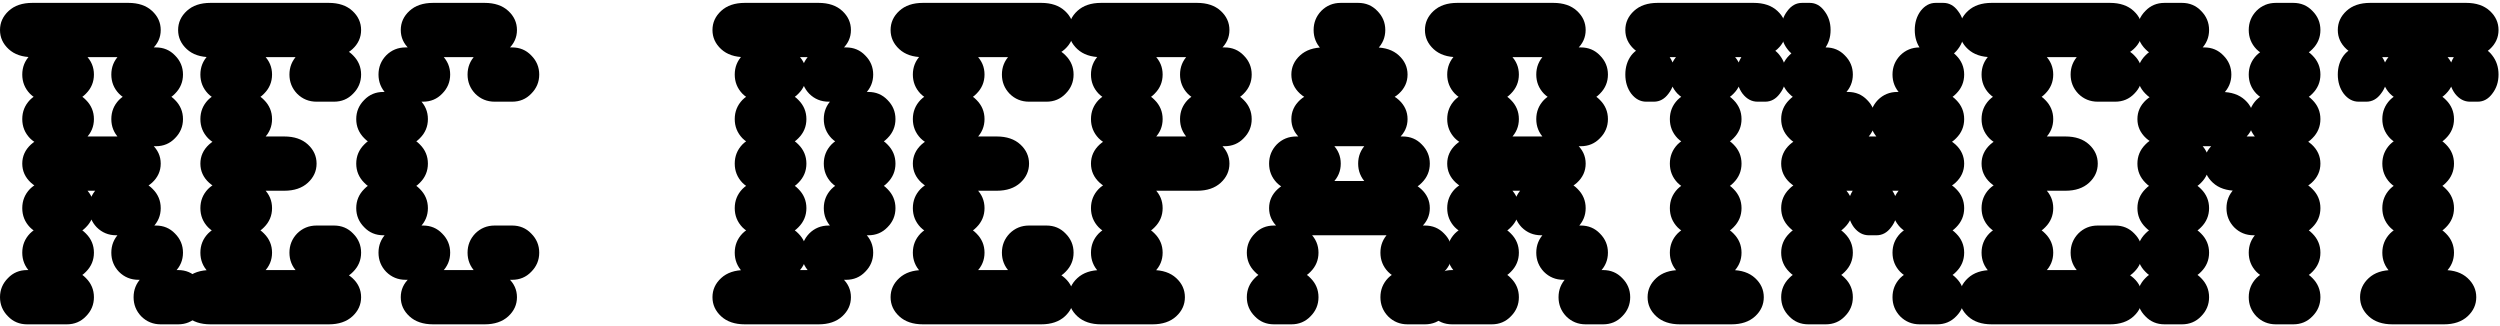 <svg width="599" height="78" viewBox="0 0 599 78" fill="none" xmlns="http://www.w3.org/2000/svg">
<path d="M573.224 77.71C570.834 77.71 568.945 77.071 567.556 75.793C566.166 74.515 565.472 72.987 565.472 71.209C565.472 69.43 566.166 67.902 567.556 66.624C568.945 65.346 570.834 64.707 573.224 64.707H585.56C587.95 64.707 589.839 65.346 591.228 66.624C592.617 67.902 593.312 69.43 593.312 71.209C593.312 72.987 592.617 74.515 591.228 75.793C589.839 77.071 587.95 77.71 585.56 77.71H573.224ZM577.308 67.041C575.474 67.041 573.918 66.402 572.64 65.124C571.418 63.846 570.806 62.318 570.806 60.539C570.806 58.761 571.418 57.233 572.64 55.955C573.918 54.677 575.474 54.038 577.308 54.038H581.476C583.31 54.038 584.838 54.677 586.06 55.955C587.338 57.233 587.977 58.761 587.977 60.539C587.977 62.318 587.338 63.846 586.06 65.124C584.838 66.402 583.31 67.041 581.476 67.041H577.308ZM577.308 56.372C575.474 56.372 573.918 55.733 572.64 54.455C571.418 53.176 570.806 51.648 570.806 49.87C570.806 48.092 571.418 46.564 572.64 45.286C573.918 44.008 575.474 43.368 577.308 43.368H581.476C583.31 43.368 584.838 44.008 586.06 45.286C587.338 46.564 587.977 48.092 587.977 49.87C587.977 51.648 587.338 53.176 586.06 54.455C584.838 55.733 583.31 56.372 581.476 56.372H577.308ZM577.308 45.702C575.474 45.702 573.918 45.063 572.64 43.785C571.418 42.507 570.806 40.979 570.806 39.201C570.806 37.423 571.418 35.895 572.64 34.616C573.918 33.338 575.474 32.699 577.308 32.699H581.476C583.31 32.699 584.838 33.338 586.06 34.616C587.338 35.895 587.977 37.423 587.977 39.201C587.977 40.979 587.338 42.507 586.06 43.785C584.838 45.063 583.31 45.702 581.476 45.702H577.308ZM577.308 35.033C575.474 35.033 573.918 34.394 572.64 33.116C571.418 31.838 570.806 30.31 570.806 28.532C570.806 26.753 571.418 25.225 572.64 23.947C573.918 22.669 575.474 22.03 577.308 22.03H581.476C583.31 22.03 584.838 22.669 586.06 23.947C587.338 25.225 587.977 26.753 587.977 28.532C587.977 30.31 587.338 31.838 586.06 33.116C584.838 34.394 583.31 35.033 581.476 35.033H577.308ZM565.138 24.364C563.749 24.364 562.554 23.725 561.554 22.447C560.61 21.169 560.137 19.64 560.137 17.862C560.137 16.084 560.61 14.556 561.554 13.278C562.554 12 563.749 11.361 565.138 11.361H566.972C568.361 11.361 569.528 12 570.473 13.278C571.473 14.556 571.973 16.084 571.973 17.862C571.973 19.64 571.473 21.169 570.473 22.447C569.528 23.725 568.361 24.364 566.972 24.364H565.138ZM577.308 24.364C575.474 24.364 573.918 23.725 572.64 22.447C571.418 21.169 570.806 19.64 570.806 17.862C570.806 16.084 571.418 14.556 572.64 13.278C573.918 12 575.474 11.361 577.308 11.361H581.476C583.31 11.361 584.838 12 586.06 13.278C587.338 14.556 587.977 16.084 587.977 17.862C587.977 19.64 587.338 21.169 586.06 22.447C584.838 23.725 583.31 24.364 581.476 24.364H577.308ZM591.812 24.364C590.422 24.364 589.228 23.725 588.227 22.447C587.283 21.169 586.81 19.64 586.81 17.862C586.81 16.084 587.283 14.556 588.227 13.278C589.228 12 590.422 11.361 591.812 11.361H593.645C595.035 11.361 596.202 12 597.146 13.278C598.146 14.556 598.647 16.084 598.647 17.862C598.647 19.64 598.146 21.169 597.146 22.447C596.202 23.725 595.035 24.364 593.645 24.364H591.812ZM567.889 13.695C565.5 13.695 563.61 13.056 562.221 11.777C560.832 10.499 560.137 8.971 560.137 7.193C560.137 5.415 560.832 3.887 562.221 2.609C563.61 1.33 565.5 0.691 567.889 0.691H590.895C593.284 0.691 595.174 1.33 596.563 2.609C597.952 3.887 598.647 5.415 598.647 7.193C598.647 8.971 597.952 10.499 596.563 11.777C595.174 13.056 593.284 13.695 590.895 13.695H567.889Z" fill="black"/>
<path d="M518.627 77.71C516.793 77.71 515.265 77.071 514.043 75.793C512.765 74.515 512.125 72.987 512.125 71.209C512.125 69.43 512.765 67.902 514.043 66.624C515.265 65.346 516.793 64.707 518.627 64.707H522.795C524.629 64.707 526.157 65.346 527.379 66.624C528.657 67.902 529.296 69.43 529.296 71.209C529.296 72.987 528.657 74.515 527.379 75.793C526.157 77.071 524.629 77.71 522.795 77.71H518.627ZM545.3 77.71C543.467 77.71 541.911 77.071 540.632 75.793C539.41 74.515 538.799 72.987 538.799 71.209C538.799 69.43 539.41 67.902 540.632 66.624C541.911 65.346 543.467 64.707 545.3 64.707H549.468C551.302 64.707 552.83 65.346 554.052 66.624C555.331 67.902 555.97 69.43 555.97 71.209C555.97 72.987 555.331 74.515 554.052 75.793C552.83 77.071 551.302 77.71 549.468 77.71H545.3ZM518.627 67.041C516.793 67.041 515.265 66.402 514.043 65.124C512.765 63.846 512.125 62.318 512.125 60.539C512.125 58.761 512.765 57.233 514.043 55.955C515.265 54.677 516.793 54.038 518.627 54.038H522.795C524.629 54.038 526.157 54.677 527.379 55.955C528.657 57.233 529.296 58.761 529.296 60.539C529.296 62.318 528.657 63.846 527.379 65.124C526.157 66.402 524.629 67.041 522.795 67.041H518.627ZM545.3 67.041C543.467 67.041 541.911 66.402 540.632 65.124C539.41 63.846 538.799 62.318 538.799 60.539C538.799 58.761 539.41 57.233 540.632 55.955C541.911 54.677 543.467 54.038 545.3 54.038H549.468C551.302 54.038 552.83 54.677 554.052 55.955C555.331 57.233 555.97 58.761 555.97 60.539C555.97 62.318 555.331 63.846 554.052 65.124C552.83 66.402 551.302 67.041 549.468 67.041H545.3ZM518.627 56.372C516.793 56.372 515.265 55.733 514.043 54.455C512.765 53.176 512.125 51.648 512.125 49.87C512.125 48.092 512.765 46.564 514.043 45.286C515.265 44.008 516.793 43.368 518.627 43.368H522.795C524.629 43.368 526.157 44.008 527.379 45.286C528.657 46.564 529.296 48.092 529.296 49.87C529.296 51.648 528.657 53.176 527.379 54.455C526.157 55.733 524.629 56.372 522.795 56.372H518.627ZM539.966 56.372C538.132 56.372 536.576 55.733 535.298 54.455C534.075 53.176 533.464 51.648 533.464 49.87C533.464 48.092 534.075 46.564 535.298 45.286C536.576 44.008 538.132 43.368 539.966 43.368H549.468C551.302 43.368 552.83 44.008 554.052 45.286C555.331 46.564 555.97 48.092 555.97 49.87C555.97 51.648 555.331 53.176 554.052 54.455C552.83 55.733 551.302 56.372 549.468 56.372H539.966ZM518.627 45.702C516.793 45.702 515.265 45.063 514.043 43.785C512.765 42.507 512.125 40.979 512.125 39.201C512.125 37.423 512.765 35.895 514.043 34.616C515.265 33.338 516.793 32.699 518.627 32.699H522.795C524.629 32.699 526.157 33.338 527.379 34.616C528.657 35.895 529.296 37.423 529.296 39.201C529.296 40.979 528.657 42.507 527.379 43.785C526.157 45.063 524.629 45.702 522.795 45.702H518.627ZM535.881 45.702C533.492 45.702 531.602 45.063 530.213 43.785C528.824 42.507 528.129 40.979 528.129 39.201C528.129 37.423 528.824 35.895 530.213 34.616C531.602 33.338 533.492 32.699 535.881 32.699H548.218C550.607 32.699 552.497 33.338 553.886 34.616C555.275 35.895 555.97 37.423 555.97 39.201C555.97 40.979 555.275 42.507 553.886 43.785C552.497 45.063 550.607 45.702 548.218 45.702H535.881ZM519.877 35.033C517.488 35.033 515.599 34.394 514.209 33.116C512.82 31.838 512.125 30.31 512.125 28.532C512.125 26.753 512.82 25.225 514.209 23.947C515.599 22.669 517.488 22.03 519.877 22.03H532.214C534.603 22.03 536.493 22.669 537.882 23.947C539.271 25.225 539.966 26.753 539.966 28.532C539.966 30.31 539.271 31.838 537.882 33.116C536.493 34.394 534.603 35.033 532.214 35.033H519.877ZM545.3 35.033C543.467 35.033 541.911 34.394 540.632 33.116C539.41 31.838 538.799 30.31 538.799 28.532C538.799 26.753 539.41 25.225 540.632 23.947C541.911 22.669 543.467 22.03 545.3 22.03H549.468C551.302 22.03 552.83 22.669 554.052 23.947C555.331 25.225 555.97 26.753 555.97 28.532C555.97 30.31 555.331 31.838 554.052 33.116C552.83 34.394 551.302 35.033 549.468 35.033H545.3ZM518.627 24.364C516.793 24.364 515.265 23.725 514.043 22.447C512.765 21.169 512.125 19.64 512.125 17.862C512.125 16.084 512.765 14.556 514.043 13.278C515.265 12 516.793 11.361 518.627 11.361H528.129C529.963 11.361 531.491 12 532.714 13.278C533.992 14.556 534.631 16.084 534.631 17.862C534.631 19.64 533.992 21.169 532.714 22.447C531.491 23.725 529.963 24.364 528.129 24.364H518.627ZM545.3 24.364C543.467 24.364 541.911 23.725 540.632 22.447C539.41 21.169 538.799 19.64 538.799 17.862C538.799 16.084 539.41 14.556 540.632 13.278C541.911 12 543.467 11.361 545.3 11.361H549.468C551.302 11.361 552.83 12 554.052 13.278C555.331 14.556 555.97 16.084 555.97 17.862C555.97 19.64 555.331 21.169 554.052 22.447C552.83 23.725 551.302 24.364 549.468 24.364H545.3ZM518.627 13.695C516.793 13.695 515.265 13.056 514.043 11.777C512.765 10.499 512.125 8.971 512.125 7.193C512.125 5.415 512.765 3.887 514.043 2.609C515.265 1.33 516.793 0.691 518.627 0.691H522.795C524.629 0.691 526.157 1.33 527.379 2.609C528.657 3.887 529.296 5.415 529.296 7.193C529.296 8.971 528.657 10.499 527.379 11.777C526.157 13.056 524.629 13.695 522.795 13.695H518.627ZM545.3 13.695C543.467 13.695 541.911 13.056 540.632 11.777C539.41 10.499 538.799 8.971 538.799 7.193C538.799 5.415 539.41 3.887 540.632 2.609C541.911 1.33 543.467 0.691 545.3 0.691H549.468C551.302 0.691 552.83 1.33 554.052 2.609C555.331 3.887 555.97 5.415 555.97 7.193C555.97 8.971 555.331 10.499 554.052 11.777C552.83 13.056 551.302 13.695 549.468 13.695H545.3Z" fill="black"/>
<path d="M477.201 77.71C474.811 77.71 472.922 77.071 471.533 75.793C470.143 74.515 469.449 72.987 469.449 71.209C469.449 69.43 470.143 67.902 471.533 66.624C472.922 65.346 474.811 64.707 477.201 64.707H505.541C507.93 64.707 509.82 65.346 511.209 66.624C512.598 67.902 513.293 69.43 513.293 71.209C513.293 72.987 512.598 74.515 511.209 75.793C509.82 77.071 507.93 77.71 505.541 77.71H477.201ZM481.285 67.041C479.451 67.041 477.895 66.402 476.617 65.124C475.395 63.846 474.783 62.318 474.783 60.539C474.783 58.761 475.395 57.233 476.617 55.955C477.895 54.677 479.451 54.038 481.285 54.038H485.453C487.286 54.038 488.815 54.677 490.037 55.955C491.315 57.233 491.954 58.761 491.954 60.539C491.954 62.318 491.315 63.846 490.037 65.124C488.815 66.402 487.286 67.041 485.453 67.041H481.285ZM502.624 67.041C500.79 67.041 499.234 66.402 497.956 65.124C496.733 63.846 496.122 62.318 496.122 60.539C496.122 58.761 496.733 57.233 497.956 55.955C499.234 54.677 500.79 54.038 502.624 54.038H506.791C508.625 54.038 510.153 54.677 511.376 55.955C512.654 57.233 513.293 58.761 513.293 60.539C513.293 62.318 512.654 63.846 511.376 65.124C510.153 66.402 508.625 67.041 506.791 67.041H502.624ZM481.285 56.372C479.451 56.372 477.895 55.733 476.617 54.455C475.395 53.176 474.783 51.648 474.783 49.87C474.783 48.092 475.395 46.564 476.617 45.286C477.895 44.008 479.451 43.368 481.285 43.368H485.453C487.286 43.368 488.815 44.008 490.037 45.286C491.315 46.564 491.954 48.092 491.954 49.87C491.954 51.648 491.315 53.176 490.037 54.455C488.815 55.733 487.286 56.372 485.453 56.372H481.285ZM482.535 45.702C480.146 45.702 478.256 45.063 476.867 43.785C475.478 42.507 474.783 40.979 474.783 39.201C474.783 37.423 475.478 35.895 476.867 34.616C478.256 33.338 480.146 32.699 482.535 32.699H494.872C497.261 32.699 499.15 33.338 500.54 34.616C501.929 35.895 502.624 37.423 502.624 39.201C502.624 40.979 501.929 42.507 500.54 43.785C499.15 45.063 497.261 45.702 494.872 45.702H482.535ZM481.285 35.033C479.451 35.033 477.895 34.394 476.617 33.116C475.395 31.838 474.783 30.31 474.783 28.532C474.783 26.753 475.395 25.225 476.617 23.947C477.895 22.669 479.451 22.03 481.285 22.03H485.453C487.286 22.03 488.815 22.669 490.037 23.947C491.315 25.225 491.954 26.753 491.954 28.532C491.954 30.31 491.315 31.838 490.037 33.116C488.815 34.394 487.286 35.033 485.453 35.033H481.285ZM481.285 24.364C479.451 24.364 477.895 23.725 476.617 22.447C475.395 21.169 474.783 19.64 474.783 17.862C474.783 16.084 475.395 14.556 476.617 13.278C477.895 12 479.451 11.361 481.285 11.361H485.453C487.286 11.361 488.815 12 490.037 13.278C491.315 14.556 491.954 16.084 491.954 17.862C491.954 19.64 491.315 21.169 490.037 22.447C488.815 23.725 487.286 24.364 485.453 24.364H481.285ZM502.624 24.364C500.79 24.364 499.234 23.725 497.956 22.447C496.733 21.169 496.122 19.64 496.122 17.862C496.122 16.084 496.733 14.556 497.956 13.278C499.234 12 500.79 11.361 502.624 11.361H506.791C508.625 11.361 510.153 12 511.376 13.278C512.654 14.556 513.293 16.084 513.293 17.862C513.293 19.64 512.654 21.169 511.376 22.447C510.153 23.725 508.625 24.364 506.791 24.364H502.624ZM477.201 13.695C474.811 13.695 472.922 13.056 471.533 11.777C470.143 10.499 469.449 8.971 469.449 7.193C469.449 5.415 470.143 3.887 471.533 2.609C472.922 1.33 474.811 0.691 477.201 0.691H505.541C507.93 0.691 509.82 1.33 511.209 2.609C512.598 3.887 513.293 5.415 513.293 7.193C513.293 8.971 512.598 10.499 511.209 11.777C509.82 13.056 507.93 13.695 505.541 13.695H477.201Z" fill="black"/>
<path d="M433.273 77.71C431.439 77.71 429.911 77.071 428.689 75.793C427.411 74.515 426.771 72.987 426.771 71.209C426.771 69.43 427.411 67.902 428.689 66.624C429.911 65.346 431.439 64.707 433.273 64.707H437.441C439.275 64.707 440.803 65.346 442.025 66.624C443.303 67.902 443.942 69.43 443.942 71.209C443.942 72.987 443.303 74.515 442.025 75.793C440.803 77.071 439.275 77.71 437.441 77.71H433.273ZM459.946 77.71C458.113 77.71 456.557 77.071 455.278 75.793C454.056 74.515 453.445 72.987 453.445 71.209C453.445 69.43 454.056 67.902 455.278 66.624C456.557 65.346 458.113 64.707 459.946 64.707H464.114C465.948 64.707 467.476 65.346 468.698 66.624C469.977 67.902 470.616 69.43 470.616 71.209C470.616 72.987 469.977 74.515 468.698 75.793C467.476 77.071 465.948 77.71 464.114 77.71H459.946ZM433.273 67.041C431.439 67.041 429.911 66.402 428.689 65.124C427.411 63.846 426.771 62.318 426.771 60.539C426.771 58.761 427.411 57.233 428.689 55.955C429.911 54.677 431.439 54.038 433.273 54.038H437.441C439.275 54.038 440.803 54.677 442.025 55.955C443.303 57.233 443.942 58.761 443.942 60.539C443.942 62.318 443.303 63.846 442.025 65.124C440.803 66.402 439.275 67.041 437.441 67.041H433.273ZM459.946 67.041C458.113 67.041 456.557 66.402 455.278 65.124C454.056 63.846 453.445 62.318 453.445 60.539C453.445 58.761 454.056 57.233 455.278 55.955C456.557 54.677 458.113 54.038 459.946 54.038H464.114C465.948 54.038 467.476 54.677 468.698 55.955C469.977 57.233 470.616 58.761 470.616 60.539C470.616 62.318 469.977 63.846 468.698 65.124C467.476 66.402 465.948 67.041 464.114 67.041H459.946ZM433.273 56.372C431.439 56.372 429.911 55.733 428.689 54.455C427.411 53.176 426.771 51.648 426.771 49.87C426.771 48.092 427.411 46.564 428.689 45.286C429.911 44.008 431.439 43.368 433.273 43.368H437.441C439.275 43.368 440.803 44.008 442.025 45.286C443.303 46.564 443.942 48.092 443.942 49.87C443.942 51.648 443.303 53.176 442.025 54.455C440.803 55.733 439.275 56.372 437.441 56.372H433.273ZM447.777 56.372C446.387 56.372 445.193 55.733 444.192 54.455C443.248 53.176 442.775 51.648 442.775 49.87C442.775 48.092 443.248 46.564 444.192 45.286C445.193 44.008 446.387 43.368 447.777 43.368H449.61C451 43.368 452.167 44.008 453.111 45.286C454.112 46.564 454.612 48.092 454.612 49.87C454.612 51.648 454.112 53.176 453.111 54.455C452.167 55.733 451 56.372 449.61 56.372H447.777ZM459.946 56.372C458.113 56.372 456.557 55.733 455.278 54.455C454.056 53.176 453.445 51.648 453.445 49.87C453.445 48.092 454.056 46.564 455.278 45.286C456.557 44.008 458.113 43.368 459.946 43.368H464.114C465.948 43.368 467.476 44.008 468.698 45.286C469.977 46.564 470.616 48.092 470.616 49.87C470.616 51.648 469.977 53.176 468.698 54.455C467.476 55.733 465.948 56.372 464.114 56.372H459.946ZM434.523 45.702C432.134 45.702 430.245 45.063 428.855 43.785C427.466 42.507 426.771 40.979 426.771 39.201C426.771 37.423 427.466 35.895 428.855 34.616C430.245 33.338 432.134 32.699 434.523 32.699H462.864C465.253 32.699 467.142 33.338 468.532 34.616C469.921 35.895 470.616 37.423 470.616 39.201C470.616 40.979 469.921 42.507 468.532 43.785C467.142 45.063 465.253 45.702 462.864 45.702H434.523ZM433.273 35.033C431.439 35.033 429.911 34.394 428.689 33.116C427.411 31.838 426.771 30.31 426.771 28.532C426.771 26.753 427.411 25.225 428.689 23.947C429.911 22.669 431.439 22.03 433.273 22.03H442.775C444.609 22.03 446.137 22.669 447.36 23.947C448.638 25.225 449.277 26.753 449.277 28.532C449.277 30.31 448.638 31.838 447.36 33.116C446.137 34.394 444.609 35.033 442.775 35.033H433.273ZM454.612 35.033C452.778 35.033 451.222 34.394 449.944 33.116C448.721 31.838 448.11 30.31 448.11 28.532C448.11 26.753 448.721 25.225 449.944 23.947C451.222 22.669 452.778 22.03 454.612 22.03H464.114C465.948 22.03 467.476 22.669 468.698 23.947C469.977 25.225 470.616 26.753 470.616 28.532C470.616 30.31 469.977 31.838 468.698 33.116C467.476 34.394 465.948 35.033 464.114 35.033H454.612ZM433.273 24.364C431.439 24.364 429.911 23.725 428.689 22.447C427.411 21.169 426.771 19.64 426.771 17.862C426.771 16.084 427.411 14.556 428.689 13.278C429.911 12 431.439 11.361 433.273 11.361H437.441C439.275 11.361 440.803 12 442.025 13.278C443.303 14.556 443.942 16.084 443.942 17.862C443.942 19.64 443.303 21.169 442.025 22.447C440.803 23.725 439.275 24.364 437.441 24.364H433.273ZM459.946 24.364C458.113 24.364 456.557 23.725 455.278 22.447C454.056 21.169 453.445 19.64 453.445 17.862C453.445 16.084 454.056 14.556 455.278 13.278C456.557 12 458.113 11.361 459.946 11.361H464.114C465.948 11.361 467.476 12 468.698 13.278C469.977 14.556 470.616 16.084 470.616 17.862C470.616 19.64 469.977 21.169 468.698 22.447C467.476 23.725 465.948 24.364 464.114 24.364H459.946ZM431.773 13.695C430.383 13.695 429.217 13.056 428.272 11.777C427.272 10.499 426.771 8.971 426.771 7.193C426.771 5.415 427.272 3.887 428.272 2.609C429.217 1.33 430.383 0.691 431.773 0.691H433.606C434.996 0.691 436.163 1.33 437.107 2.609C438.108 3.887 438.608 5.415 438.608 7.193C438.608 8.971 438.108 10.499 437.107 11.777C436.163 13.056 434.996 13.695 433.606 13.695H431.773ZM463.781 13.695C462.391 13.695 461.197 13.056 460.196 11.777C459.252 10.499 458.779 8.971 458.779 7.193C458.779 5.415 459.252 3.887 460.196 2.609C461.197 1.33 462.391 0.691 463.781 0.691H465.614C467.004 0.691 468.17 1.33 469.115 2.609C470.115 3.887 470.616 5.415 470.616 7.193C470.616 8.971 470.115 10.499 469.115 11.777C468.17 13.056 467.004 13.695 465.614 13.695H463.781Z" fill="black"/>
<path d="M402.515 77.71C400.126 77.71 398.236 77.071 396.847 75.793C395.458 74.515 394.763 72.987 394.763 71.209C394.763 69.43 395.458 67.902 396.847 66.624C398.236 65.346 400.126 64.707 402.515 64.707H414.852C417.241 64.707 419.13 65.346 420.52 66.624C421.909 67.902 422.604 69.43 422.604 71.209C422.604 72.987 421.909 74.515 420.52 75.793C419.13 77.071 417.241 77.71 414.852 77.71H402.515ZM406.6 67.041C404.766 67.041 403.21 66.402 401.932 65.124C400.709 63.846 400.098 62.318 400.098 60.539C400.098 58.761 400.709 57.233 401.932 55.955C403.21 54.677 404.766 54.038 406.6 54.038H410.767C412.601 54.038 414.129 54.677 415.352 55.955C416.63 57.233 417.269 58.761 417.269 60.539C417.269 62.318 416.63 63.846 415.352 65.124C414.129 66.402 412.601 67.041 410.767 67.041H406.6ZM406.6 56.372C404.766 56.372 403.21 55.733 401.932 54.455C400.709 53.176 400.098 51.648 400.098 49.87C400.098 48.092 400.709 46.564 401.932 45.286C403.21 44.008 404.766 43.368 406.6 43.368H410.767C412.601 43.368 414.129 44.008 415.352 45.286C416.63 46.564 417.269 48.092 417.269 49.87C417.269 51.648 416.63 53.176 415.352 54.455C414.129 55.733 412.601 56.372 410.767 56.372H406.6ZM406.6 45.702C404.766 45.702 403.21 45.063 401.932 43.785C400.709 42.507 400.098 40.979 400.098 39.201C400.098 37.423 400.709 35.895 401.932 34.616C403.21 33.338 404.766 32.699 406.6 32.699H410.767C412.601 32.699 414.129 33.338 415.352 34.616C416.63 35.895 417.269 37.423 417.269 39.201C417.269 40.979 416.63 42.507 415.352 43.785C414.129 45.063 412.601 45.702 410.767 45.702H406.6ZM406.6 35.033C404.766 35.033 403.21 34.394 401.932 33.116C400.709 31.838 400.098 30.31 400.098 28.532C400.098 26.753 400.709 25.225 401.932 23.947C403.21 22.669 404.766 22.03 406.6 22.03H410.767C412.601 22.03 414.129 22.669 415.352 23.947C416.63 25.225 417.269 26.753 417.269 28.532C417.269 30.31 416.63 31.838 415.352 33.116C414.129 34.394 412.601 35.033 410.767 35.033H406.6ZM394.43 24.364C393.041 24.364 391.846 23.725 390.846 22.447C389.901 21.169 389.429 19.64 389.429 17.862C389.429 16.084 389.901 14.556 390.846 13.278C391.846 12 393.041 11.361 394.43 11.361H396.264C397.653 11.361 398.82 12 399.765 13.278C400.765 14.556 401.265 16.084 401.265 17.862C401.265 19.64 400.765 21.169 399.765 22.447C398.82 23.725 397.653 24.364 396.264 24.364H394.43ZM406.6 24.364C404.766 24.364 403.21 23.725 401.932 22.447C400.709 21.169 400.098 19.64 400.098 17.862C400.098 16.084 400.709 14.556 401.932 13.278C403.21 12 404.766 11.361 406.6 11.361H410.767C412.601 11.361 414.129 12 415.352 13.278C416.63 14.556 417.269 16.084 417.269 17.862C417.269 19.64 416.63 21.169 415.352 22.447C414.129 23.725 412.601 24.364 410.767 24.364H406.6ZM421.103 24.364C419.714 24.364 418.519 23.725 417.519 22.447C416.574 21.169 416.102 19.64 416.102 17.862C416.102 16.084 416.574 14.556 417.519 13.278C418.519 12 419.714 11.361 421.103 11.361H422.937C424.326 11.361 425.493 12 426.438 13.278C427.438 14.556 427.938 16.084 427.938 17.862C427.938 19.64 427.438 21.169 426.438 22.447C425.493 23.725 424.326 24.364 422.937 24.364H421.103ZM397.181 13.695C394.791 13.695 392.902 13.056 391.513 11.777C390.123 10.499 389.429 8.971 389.429 7.193C389.429 5.415 390.123 3.887 391.513 2.609C392.902 1.33 394.791 0.691 397.181 0.691H420.186C422.576 0.691 424.465 1.33 425.854 2.609C427.244 3.887 427.938 5.415 427.938 7.193C427.938 8.971 427.244 10.499 425.854 11.777C424.465 13.056 422.576 13.695 420.186 13.695H397.181Z" fill="black"/>
<path d="M347.919 77.71C346.085 77.71 344.557 77.071 343.334 75.793C342.056 74.515 341.417 72.987 341.417 71.209C341.417 69.43 342.056 67.902 343.334 66.624C344.557 65.346 346.085 64.707 347.919 64.707H357.421C359.255 64.707 360.783 65.346 362.005 66.624C363.283 67.902 363.923 69.43 363.923 71.209C363.923 72.987 363.283 74.515 362.005 75.793C360.783 77.071 359.255 77.71 357.421 77.71H347.919ZM379.926 77.71C378.093 77.71 376.537 77.071 375.259 75.793C374.036 74.515 373.425 72.987 373.425 71.209C373.425 69.43 374.036 67.902 375.259 66.624C376.537 65.346 378.093 64.707 379.926 64.707H384.094C385.928 64.707 387.456 65.346 388.679 66.624C389.957 67.902 390.596 69.43 390.596 71.209C390.596 72.987 389.957 74.515 388.679 75.793C387.456 77.071 385.928 77.71 384.094 77.71H379.926ZM353.253 67.041C351.419 67.041 349.864 66.402 348.585 65.124C347.363 63.846 346.752 62.318 346.752 60.539C346.752 58.761 347.363 57.233 348.585 55.955C349.864 54.677 351.419 54.038 353.253 54.038H357.421C359.255 54.038 360.783 54.677 362.005 55.955C363.283 57.233 363.923 58.761 363.923 60.539C363.923 62.318 363.283 63.846 362.005 65.124C360.783 66.402 359.255 67.041 357.421 67.041H353.253ZM374.592 67.041C372.758 67.041 371.202 66.402 369.924 65.124C368.701 63.846 368.09 62.318 368.09 60.539C368.09 58.761 368.701 57.233 369.924 55.955C371.202 54.677 372.758 54.038 374.592 54.038H378.759C380.593 54.038 382.121 54.677 383.344 55.955C384.622 57.233 385.261 58.761 385.261 60.539C385.261 62.318 384.622 63.846 383.344 65.124C382.121 66.402 380.593 67.041 378.759 67.041H374.592ZM353.253 56.372C351.419 56.372 349.864 55.733 348.585 54.455C347.363 53.176 346.752 51.648 346.752 49.87C346.752 48.092 347.363 46.564 348.585 45.286C349.864 44.008 351.419 43.368 353.253 43.368H357.421C359.255 43.368 360.783 44.008 362.005 45.286C363.283 46.564 363.923 48.092 363.923 49.87C363.923 51.648 363.283 53.176 362.005 54.455C360.783 55.733 359.255 56.372 357.421 56.372H353.253ZM369.257 56.372C367.423 56.372 365.867 55.733 364.589 54.455C363.367 53.176 362.756 51.648 362.756 49.87C362.756 48.092 363.367 46.564 364.589 45.286C365.867 44.008 367.423 43.368 369.257 43.368H373.425C375.259 43.368 376.787 44.008 378.009 45.286C379.287 46.564 379.926 48.092 379.926 49.87C379.926 51.648 379.287 53.176 378.009 54.455C376.787 55.733 375.259 56.372 373.425 56.372H369.257ZM354.504 45.702C352.114 45.702 350.225 45.063 348.835 43.785C347.446 42.507 346.752 40.979 346.752 39.201C346.752 37.423 347.446 35.895 348.835 34.616C350.225 33.338 352.114 32.699 354.504 32.699H372.175C374.564 32.699 376.453 33.338 377.843 34.616C379.232 35.895 379.926 37.423 379.926 39.201C379.926 40.979 379.232 42.507 377.843 43.785C376.453 45.063 374.564 45.702 372.175 45.702H354.504ZM353.253 35.033C351.419 35.033 349.864 34.394 348.585 33.116C347.363 31.838 346.752 30.31 346.752 28.532C346.752 26.753 347.363 25.225 348.585 23.947C349.864 22.669 351.419 22.03 353.253 22.03H357.421C359.255 22.03 360.783 22.669 362.005 23.947C363.283 25.225 363.923 26.753 363.923 28.532C363.923 30.31 363.283 31.838 362.005 33.116C360.783 34.394 359.255 35.033 357.421 35.033H353.253ZM374.592 35.033C372.758 35.033 371.202 34.394 369.924 33.116C368.701 31.838 368.09 30.31 368.09 28.532C368.09 26.753 368.701 25.225 369.924 23.947C371.202 22.669 372.758 22.03 374.592 22.03H378.759C380.593 22.03 382.121 22.669 383.344 23.947C384.622 25.225 385.261 26.753 385.261 28.532C385.261 30.31 384.622 31.838 383.344 33.116C382.121 34.394 380.593 35.033 378.759 35.033H374.592ZM353.253 24.364C351.419 24.364 349.864 23.725 348.585 22.447C347.363 21.169 346.752 19.64 346.752 17.862C346.752 16.084 347.363 14.556 348.585 13.278C349.864 12 351.419 11.361 353.253 11.361H357.421C359.255 11.361 360.783 12 362.005 13.278C363.283 14.556 363.923 16.084 363.923 17.862C363.923 19.64 363.283 21.169 362.005 22.447C360.783 23.725 359.255 24.364 357.421 24.364H353.253ZM374.592 24.364C372.758 24.364 371.202 23.725 369.924 22.447C368.701 21.169 368.09 19.64 368.09 17.862C368.09 16.084 368.701 14.556 369.924 13.278C371.202 12 372.758 11.361 374.592 11.361H378.759C380.593 11.361 382.121 12 383.344 13.278C384.622 14.556 385.261 16.084 385.261 17.862C385.261 19.64 384.622 21.169 383.344 22.447C382.121 23.725 380.593 24.364 378.759 24.364H374.592ZM349.169 13.695C346.779 13.695 344.89 13.056 343.501 11.777C342.112 10.499 341.417 8.971 341.417 7.193C341.417 5.415 342.112 3.887 343.501 2.609C344.89 1.33 346.779 0.691 349.169 0.691H372.175C374.564 0.691 376.453 1.33 377.843 2.609C379.232 3.887 379.926 5.415 379.926 7.193C379.926 8.971 379.232 10.499 377.843 11.777C376.453 13.056 374.564 13.695 372.175 13.695H349.169Z" fill="black"/>
<path d="M305.242 77.71C303.408 77.71 301.88 77.071 300.657 75.793C299.379 74.515 298.74 72.987 298.74 71.209C298.74 69.43 299.379 67.902 300.657 66.624C301.88 65.346 303.408 64.707 305.242 64.707H309.41C311.243 64.707 312.771 65.346 313.994 66.624C315.272 67.902 315.911 69.43 315.911 71.209C315.911 72.987 315.272 74.515 313.994 75.793C312.771 77.071 311.243 77.71 309.41 77.71H305.242ZM337.25 77.71C335.416 77.71 333.86 77.071 332.582 75.793C331.359 74.515 330.748 72.987 330.748 71.209C330.748 69.43 331.359 67.902 332.582 66.624C333.86 65.346 335.416 64.707 337.25 64.707H341.417C343.251 64.707 344.779 65.346 346.002 66.624C347.28 67.902 347.919 69.43 347.919 71.209C347.919 72.987 347.28 74.515 346.002 75.793C344.779 77.071 343.251 77.71 341.417 77.71H337.25ZM305.242 67.041C303.408 67.041 301.88 66.402 300.657 65.124C299.379 63.846 298.74 62.318 298.74 60.539C298.74 58.761 299.379 57.233 300.657 55.955C301.88 54.677 303.408 54.038 305.242 54.038H309.41C311.243 54.038 312.771 54.677 313.994 55.955C315.272 57.233 315.911 58.761 315.911 60.539C315.911 62.318 315.272 63.846 313.994 65.124C312.771 66.402 311.243 67.041 309.41 67.041H305.242ZM337.25 67.041C335.416 67.041 333.86 66.402 332.582 65.124C331.359 63.846 330.748 62.318 330.748 60.539C330.748 58.761 331.359 57.233 332.582 55.955C333.86 54.677 335.416 54.038 337.25 54.038H341.417C343.251 54.038 344.779 54.677 346.002 55.955C347.28 57.233 347.919 58.761 347.919 60.539C347.919 62.318 347.28 63.846 346.002 65.124C344.779 66.402 343.251 67.041 341.417 67.041H337.25ZM311.827 56.372C309.437 56.372 307.548 55.733 306.159 54.455C304.769 53.176 304.075 51.648 304.075 49.87C304.075 48.092 304.769 46.564 306.159 45.286C307.548 44.008 309.437 43.368 311.827 43.368H334.832C337.222 43.368 339.111 44.008 340.5 45.286C341.89 46.564 342.584 48.092 342.584 49.87C342.584 51.648 341.89 53.176 340.5 54.455C339.111 55.733 337.222 56.372 334.832 56.372H311.827ZM310.576 45.702C308.743 45.702 307.187 45.063 305.909 43.785C304.686 42.507 304.075 40.979 304.075 39.201C304.075 37.423 304.686 35.895 305.909 34.616C307.187 33.338 308.743 32.699 310.576 32.699H314.744C316.578 32.699 318.106 33.338 319.329 34.616C320.607 35.895 321.246 37.423 321.246 39.201C321.246 40.979 320.607 42.507 319.329 43.785C318.106 45.063 316.578 45.702 314.744 45.702H310.576ZM331.915 45.702C330.081 45.702 328.525 45.063 327.247 43.785C326.025 42.507 325.413 40.979 325.413 39.201C325.413 37.423 326.025 35.895 327.247 34.616C328.525 33.338 330.081 32.699 331.915 32.699H336.083C337.916 32.699 339.445 33.338 340.667 34.616C341.945 35.895 342.584 37.423 342.584 39.201C342.584 40.979 341.945 42.507 340.667 43.785C339.445 45.063 337.916 45.702 336.083 45.702H331.915ZM317.161 35.033C314.772 35.033 312.883 34.394 311.493 33.116C310.104 31.838 309.41 30.31 309.41 28.532C309.41 26.753 310.104 25.225 311.493 23.947C312.883 22.669 314.772 22.03 317.161 22.03H329.498C331.887 22.03 333.777 22.669 335.166 23.947C336.555 25.225 337.25 26.753 337.25 28.532C337.25 30.31 336.555 31.838 335.166 33.116C333.777 34.394 331.887 35.033 329.498 35.033H317.161ZM317.161 24.364C314.772 24.364 312.883 23.725 311.493 22.447C310.104 21.169 309.41 19.64 309.41 17.862C309.41 16.084 310.104 14.556 311.493 13.278C312.883 12 314.772 11.361 317.161 11.361H329.498C331.887 11.361 333.777 12 335.166 13.278C336.555 14.556 337.25 16.084 337.25 17.862C337.25 19.64 336.555 21.169 335.166 22.447C333.777 23.725 331.887 24.364 329.498 24.364H317.161ZM321.246 13.695C319.412 13.695 317.856 13.056 316.578 11.777C315.355 10.499 314.744 8.971 314.744 7.193C314.744 5.415 315.355 3.887 316.578 2.609C317.856 1.33 319.412 0.691 321.246 0.691H325.413C327.247 0.691 328.775 1.33 329.998 2.609C331.276 3.887 331.915 5.415 331.915 7.193C331.915 8.971 331.276 10.499 329.998 11.777C328.775 13.056 327.247 13.695 325.413 13.695H321.246Z" fill="black"/>
<path d="M263.815 77.71C261.425 77.71 259.536 77.071 258.147 75.793C256.758 74.515 256.063 72.987 256.063 71.209C256.063 69.43 256.758 67.902 258.147 66.624C259.536 65.346 261.425 64.707 263.815 64.707H276.151C278.541 64.707 280.43 65.346 281.819 66.624C283.209 67.902 283.903 69.43 283.903 71.209C283.903 72.987 283.209 74.515 281.819 75.793C280.43 77.071 278.541 77.71 276.151 77.71H263.815ZM267.899 67.041C266.065 67.041 264.51 66.402 263.231 65.124C262.009 63.846 261.398 62.318 261.398 60.539C261.398 58.761 262.009 57.233 263.231 55.955C264.51 54.677 266.065 54.038 267.899 54.038H272.067C273.901 54.038 275.429 54.677 276.651 55.955C277.929 57.233 278.569 58.761 278.569 60.539C278.569 62.318 277.929 63.846 276.651 65.124C275.429 66.402 273.901 67.041 272.067 67.041H267.899ZM267.899 56.372C266.065 56.372 264.51 55.733 263.231 54.455C262.009 53.176 261.398 51.648 261.398 49.87C261.398 48.092 262.009 46.564 263.231 45.286C264.51 44.008 266.065 43.368 267.899 43.368H272.067C273.901 43.368 275.429 44.008 276.651 45.286C277.929 46.564 278.569 48.092 278.569 49.87C278.569 51.648 277.929 53.176 276.651 54.455C275.429 55.733 273.901 56.372 272.067 56.372H267.899ZM269.15 45.702C266.76 45.702 264.871 45.063 263.481 43.785C262.092 42.507 261.398 40.979 261.398 39.201C261.398 37.423 262.092 35.895 263.481 34.616C264.871 33.338 266.76 32.699 269.15 32.699H286.821C289.21 32.699 291.099 33.338 292.489 34.616C293.878 35.895 294.572 37.423 294.572 39.201C294.572 40.979 293.878 42.507 292.489 43.785C291.099 45.063 289.21 45.702 286.821 45.702H269.15ZM267.899 35.033C266.065 35.033 264.51 34.394 263.231 33.116C262.009 31.838 261.398 30.31 261.398 28.532C261.398 26.753 262.009 25.225 263.231 23.947C264.51 22.669 266.065 22.03 267.899 22.03H272.067C273.901 22.03 275.429 22.669 276.651 23.947C277.929 25.225 278.569 26.753 278.569 28.532C278.569 30.31 277.929 31.838 276.651 33.116C275.429 34.394 273.901 35.033 272.067 35.033H267.899ZM289.238 35.033C287.404 35.033 285.848 34.394 284.57 33.116C283.347 31.838 282.736 30.31 282.736 28.532C282.736 26.753 283.347 25.225 284.57 23.947C285.848 22.669 287.404 22.03 289.238 22.03H293.405C295.239 22.03 296.767 22.669 297.99 23.947C299.268 25.225 299.907 26.753 299.907 28.532C299.907 30.31 299.268 31.838 297.99 33.116C296.767 34.394 295.239 35.033 293.405 35.033H289.238ZM267.899 24.364C266.065 24.364 264.51 23.725 263.231 22.447C262.009 21.169 261.398 19.64 261.398 17.862C261.398 16.084 262.009 14.556 263.231 13.278C264.51 12 266.065 11.361 267.899 11.361H272.067C273.901 11.361 275.429 12 276.651 13.278C277.929 14.556 278.569 16.084 278.569 17.862C278.569 19.64 277.929 21.169 276.651 22.447C275.429 23.725 273.901 24.364 272.067 24.364H267.899ZM289.238 24.364C287.404 24.364 285.848 23.725 284.57 22.447C283.347 21.169 282.736 19.64 282.736 17.862C282.736 16.084 283.347 14.556 284.57 13.278C285.848 12 287.404 11.361 289.238 11.361H293.405C295.239 11.361 296.767 12 297.99 13.278C299.268 14.556 299.907 16.084 299.907 17.862C299.907 19.64 299.268 21.169 297.99 22.447C296.767 23.725 295.239 24.364 293.405 24.364H289.238ZM263.815 13.695C261.425 13.695 259.536 13.056 258.147 11.777C256.758 10.499 256.063 8.971 256.063 7.193C256.063 5.415 256.758 3.887 258.147 2.609C259.536 1.33 261.425 0.691 263.815 0.691H286.821C289.21 0.691 291.099 1.33 292.489 2.609C293.878 3.887 294.572 5.415 294.572 7.193C294.572 8.971 293.878 10.499 292.489 11.777C291.099 13.056 289.21 13.695 286.821 13.695H263.815Z" fill="black"/>
<path d="M221.138 77.71C218.748 77.71 216.859 77.071 215.47 75.793C214.08 74.515 213.386 72.987 213.386 71.209C213.386 69.43 214.08 67.902 215.47 66.624C216.859 65.346 218.748 64.707 221.138 64.707H249.478C251.867 64.707 253.757 65.346 255.146 66.624C256.535 67.902 257.23 69.43 257.23 71.209C257.23 72.987 256.535 74.515 255.146 75.793C253.757 77.071 251.867 77.71 249.478 77.71H221.138ZM225.222 67.041C223.388 67.041 221.832 66.402 220.554 65.124C219.332 63.846 218.72 62.318 218.72 60.539C218.72 58.761 219.332 57.233 220.554 55.955C221.832 54.677 223.388 54.038 225.222 54.038H229.39C231.223 54.038 232.752 54.677 233.974 55.955C235.252 57.233 235.891 58.761 235.891 60.539C235.891 62.318 235.252 63.846 233.974 65.124C232.752 66.402 231.223 67.041 229.39 67.041H225.222ZM246.561 67.041C244.727 67.041 243.171 66.402 241.893 65.124C240.67 63.846 240.059 62.318 240.059 60.539C240.059 58.761 240.67 57.233 241.893 55.955C243.171 54.677 244.727 54.038 246.561 54.038H250.728C252.562 54.038 254.09 54.677 255.313 55.955C256.591 57.233 257.23 58.761 257.23 60.539C257.23 62.318 256.591 63.846 255.313 65.124C254.09 66.402 252.562 67.041 250.728 67.041H246.561ZM225.222 56.372C223.388 56.372 221.832 55.733 220.554 54.455C219.332 53.176 218.72 51.648 218.72 49.87C218.72 48.092 219.332 46.564 220.554 45.286C221.832 44.008 223.388 43.368 225.222 43.368H229.39C231.223 43.368 232.752 44.008 233.974 45.286C235.252 46.564 235.891 48.092 235.891 49.87C235.891 51.648 235.252 53.176 233.974 54.455C232.752 55.733 231.223 56.372 229.39 56.372H225.222ZM226.472 45.702C224.083 45.702 222.193 45.063 220.804 43.785C219.415 42.507 218.72 40.979 218.72 39.201C218.72 37.423 219.415 35.895 220.804 34.616C222.193 33.338 224.083 32.699 226.472 32.699H238.809C241.198 32.699 243.087 33.338 244.477 34.616C245.866 35.895 246.561 37.423 246.561 39.201C246.561 40.979 245.866 42.507 244.477 43.785C243.087 45.063 241.198 45.702 238.809 45.702H226.472ZM225.222 35.033C223.388 35.033 221.832 34.394 220.554 33.116C219.332 31.838 218.72 30.31 218.72 28.532C218.72 26.753 219.332 25.225 220.554 23.947C221.832 22.669 223.388 22.03 225.222 22.03H229.39C231.223 22.03 232.752 22.669 233.974 23.947C235.252 25.225 235.891 26.753 235.891 28.532C235.891 30.31 235.252 31.838 233.974 33.116C232.752 34.394 231.223 35.033 229.39 35.033H225.222ZM225.222 24.364C223.388 24.364 221.832 23.725 220.554 22.447C219.332 21.169 218.72 19.64 218.72 17.862C218.72 16.084 219.332 14.556 220.554 13.278C221.832 12 223.388 11.361 225.222 11.361H229.39C231.223 11.361 232.752 12 233.974 13.278C235.252 14.556 235.891 16.084 235.891 17.862C235.891 19.64 235.252 21.169 233.974 22.447C232.752 23.725 231.223 24.364 229.39 24.364H225.222ZM246.561 24.364C244.727 24.364 243.171 23.725 241.893 22.447C240.67 21.169 240.059 19.64 240.059 17.862C240.059 16.084 240.67 14.556 241.893 13.278C243.171 12 244.727 11.361 246.561 11.361H250.728C252.562 11.361 254.09 12 255.313 13.278C256.591 14.556 257.23 16.084 257.23 17.862C257.23 19.64 256.591 21.169 255.313 22.447C254.09 23.725 252.562 24.364 250.728 24.364H246.561ZM221.138 13.695C218.748 13.695 216.859 13.056 215.47 11.777C214.08 10.499 213.386 8.971 213.386 7.193C213.386 5.415 214.08 3.887 215.47 2.609C216.859 1.33 218.748 0.691 221.138 0.691H249.478C251.867 0.691 253.757 1.33 255.146 2.609C256.535 3.887 257.23 5.415 257.23 7.193C257.23 8.971 256.535 10.499 255.146 11.777C253.757 13.056 251.867 13.695 249.478 13.695H221.138Z" fill="black"/>
<path d="M178.46 77.71C176.071 77.71 174.182 77.071 172.792 75.793C171.403 74.515 170.708 72.987 170.708 71.209C170.708 69.43 171.403 67.902 172.792 66.624C174.182 65.346 176.071 64.707 178.46 64.707H196.131C198.521 64.707 200.41 65.346 201.799 66.624C203.189 67.902 203.883 69.43 203.883 71.209C203.883 72.987 203.189 74.515 201.799 75.793C200.41 77.071 198.521 77.71 196.131 77.71H178.46ZM182.545 67.041C180.711 67.041 179.155 66.402 177.877 65.124C176.654 63.846 176.043 62.318 176.043 60.539C176.043 58.761 176.654 57.233 177.877 55.955C179.155 54.677 180.711 54.038 182.545 54.038H186.712C188.546 54.038 190.074 54.677 191.297 55.955C192.575 57.233 193.214 58.761 193.214 60.539C193.214 62.318 192.575 63.846 191.297 65.124C190.074 66.402 188.546 67.041 186.712 67.041H182.545ZM198.549 67.041C196.715 67.041 195.159 66.402 193.881 65.124C192.658 63.846 192.047 62.318 192.047 60.539C192.047 58.761 192.658 57.233 193.881 55.955C195.159 54.677 196.715 54.038 198.549 54.038H202.716C204.55 54.038 206.078 54.677 207.301 55.955C208.579 57.233 209.218 58.761 209.218 60.539C209.218 62.318 208.579 63.846 207.301 65.124C206.078 66.402 204.55 67.041 202.716 67.041H198.549ZM182.545 56.372C180.711 56.372 179.155 55.733 177.877 54.455C176.654 53.176 176.043 51.648 176.043 49.87C176.043 48.092 176.654 46.564 177.877 45.286C179.155 44.008 180.711 43.368 182.545 43.368H186.712C188.546 43.368 190.074 44.008 191.297 45.286C192.575 46.564 193.214 48.092 193.214 49.87C193.214 51.648 192.575 53.176 191.297 54.455C190.074 55.733 188.546 56.372 186.712 56.372H182.545ZM203.883 56.372C202.05 56.372 200.494 55.733 199.215 54.455C197.993 53.176 197.382 51.648 197.382 49.87C197.382 48.092 197.993 46.564 199.215 45.286C200.494 44.008 202.05 43.368 203.883 43.368H208.051C209.885 43.368 211.413 44.008 212.635 45.286C213.914 46.564 214.553 48.092 214.553 49.87C214.553 51.648 213.914 53.176 212.635 54.455C211.413 55.733 209.885 56.372 208.051 56.372H203.883ZM182.545 45.702C180.711 45.702 179.155 45.063 177.877 43.785C176.654 42.507 176.043 40.979 176.043 39.201C176.043 37.423 176.654 35.895 177.877 34.616C179.155 33.338 180.711 32.699 182.545 32.699H186.712C188.546 32.699 190.074 33.338 191.297 34.616C192.575 35.895 193.214 37.423 193.214 39.201C193.214 40.979 192.575 42.507 191.297 43.785C190.074 45.063 188.546 45.702 186.712 45.702H182.545ZM203.883 45.702C202.05 45.702 200.494 45.063 199.215 43.785C197.993 42.507 197.382 40.979 197.382 39.201C197.382 37.423 197.993 35.895 199.215 34.616C200.494 33.338 202.05 32.699 203.883 32.699H208.051C209.885 32.699 211.413 33.338 212.635 34.616C213.914 35.895 214.553 37.423 214.553 39.201C214.553 40.979 213.914 42.507 212.635 43.785C211.413 45.063 209.885 45.702 208.051 45.702H203.883ZM182.545 35.033C180.711 35.033 179.155 34.394 177.877 33.116C176.654 31.838 176.043 30.31 176.043 28.532C176.043 26.753 176.654 25.225 177.877 23.947C179.155 22.669 180.711 22.03 182.545 22.03H186.712C188.546 22.03 190.074 22.669 191.297 23.947C192.575 25.225 193.214 26.753 193.214 28.532C193.214 30.31 192.575 31.838 191.297 33.116C190.074 34.394 188.546 35.033 186.712 35.033H182.545ZM203.883 35.033C202.05 35.033 200.494 34.394 199.215 33.116C197.993 31.838 197.382 30.31 197.382 28.532C197.382 26.753 197.993 25.225 199.215 23.947C200.494 22.669 202.05 22.03 203.883 22.03H208.051C209.885 22.03 211.413 22.669 212.635 23.947C213.914 25.225 214.553 26.753 214.553 28.532C214.553 30.31 213.914 31.838 212.635 33.116C211.413 34.394 209.885 35.033 208.051 35.033H203.883ZM182.545 24.364C180.711 24.364 179.155 23.725 177.877 22.447C176.654 21.169 176.043 19.64 176.043 17.862C176.043 16.084 176.654 14.556 177.877 13.278C179.155 12 180.711 11.361 182.545 11.361H186.712C188.546 11.361 190.074 12 191.297 13.278C192.575 14.556 193.214 16.084 193.214 17.862C193.214 19.64 192.575 21.169 191.297 22.447C190.074 23.725 188.546 24.364 186.712 24.364H182.545ZM198.549 24.364C196.715 24.364 195.159 23.725 193.881 22.447C192.658 21.169 192.047 19.64 192.047 17.862C192.047 16.084 192.658 14.556 193.881 13.278C195.159 12 196.715 11.361 198.549 11.361H202.716C204.55 11.361 206.078 12 207.301 13.278C208.579 14.556 209.218 16.084 209.218 17.862C209.218 19.64 208.579 21.169 207.301 22.447C206.078 23.725 204.55 24.364 202.716 24.364H198.549ZM178.46 13.695C176.071 13.695 174.182 13.056 172.792 11.777C171.403 10.499 170.708 8.971 170.708 7.193C170.708 5.415 171.403 3.887 172.792 2.609C174.182 1.33 176.071 0.691 178.46 0.691H196.131C198.521 0.691 200.41 1.33 201.799 2.609C203.189 3.887 203.883 5.415 203.883 7.193C203.883 8.971 203.189 10.499 201.799 11.777C200.41 13.056 198.521 13.695 196.131 13.695H178.46Z" fill="black"/>
<path d="M103.776 77.71C101.386 77.71 99.497 77.071 98.108 75.793C96.718 74.515 96.024 72.987 96.024 71.209C96.024 69.43 96.718 67.902 98.108 66.624C99.497 65.346 101.386 64.707 103.776 64.707H116.112C118.501 64.707 120.391 65.346 121.78 66.624C123.169 67.902 123.864 69.43 123.864 71.209C123.864 72.987 123.169 74.515 121.78 75.793C120.391 77.071 118.501 77.71 116.112 77.71H103.776ZM97.191 67.041C95.357 67.041 93.801 66.402 92.523 65.124C91.3 63.846 90.689 62.318 90.689 60.539C90.689 58.761 91.3 57.233 92.523 55.955C93.801 54.677 95.357 54.038 97.191 54.038H101.358C103.192 54.038 104.72 54.677 105.943 55.955C107.221 57.233 107.86 58.761 107.86 60.539C107.86 62.318 107.221 63.846 105.943 65.124C104.72 66.402 103.192 67.041 101.358 67.041H97.191ZM118.529 67.041C116.695 67.041 115.14 66.402 113.861 65.124C112.639 63.846 112.028 62.318 112.028 60.539C112.028 58.761 112.639 57.233 113.861 55.955C115.14 54.677 116.695 54.038 118.529 54.038H122.697C124.531 54.038 126.059 54.677 127.281 55.955C128.56 57.233 129.199 58.761 129.199 60.539C129.199 62.318 128.56 63.846 127.281 65.124C126.059 66.402 124.531 67.041 122.697 67.041H118.529ZM91.856 56.372C90.022 56.372 88.494 55.733 87.272 54.455C85.993 53.176 85.355 51.648 85.355 49.87C85.355 48.092 85.993 46.564 87.272 45.286C88.494 44.008 90.022 43.368 91.856 43.368H96.024C97.858 43.368 99.386 44.008 100.608 45.286C101.886 46.564 102.525 48.092 102.525 49.87C102.525 51.648 101.886 53.176 100.608 54.455C99.386 55.733 97.858 56.372 96.024 56.372H91.856ZM91.856 45.702C90.022 45.702 88.494 45.063 87.272 43.785C85.993 42.507 85.355 40.979 85.355 39.201C85.355 37.423 85.993 35.895 87.272 34.616C88.494 33.338 90.022 32.699 91.856 32.699H96.024C97.858 32.699 99.386 33.338 100.608 34.616C101.886 35.895 102.525 37.423 102.525 39.201C102.525 40.979 101.886 42.507 100.608 43.785C99.386 45.063 97.858 45.702 96.024 45.702H91.856ZM91.856 35.033C90.022 35.033 88.494 34.394 87.272 33.116C85.993 31.838 85.355 30.31 85.355 28.532C85.355 26.753 85.993 25.225 87.272 23.947C88.494 22.669 90.022 22.03 91.856 22.03H96.024C97.858 22.03 99.386 22.669 100.608 23.947C101.886 25.225 102.525 26.753 102.525 28.532C102.525 30.31 101.886 31.838 100.608 33.116C99.386 34.394 97.858 35.033 96.024 35.033H91.856ZM97.191 24.364C95.357 24.364 93.801 23.725 92.523 22.447C91.3 21.169 90.689 19.64 90.689 17.862C90.689 16.084 91.3 14.556 92.523 13.278C93.801 12 95.357 11.361 97.191 11.361H101.358C103.192 11.361 104.72 12 105.943 13.278C107.221 14.556 107.86 16.084 107.86 17.862C107.86 19.64 107.221 21.169 105.943 22.447C104.72 23.725 103.192 24.364 101.358 24.364H97.191ZM118.529 24.364C116.695 24.364 115.14 23.725 113.861 22.447C112.639 21.169 112.028 19.64 112.028 17.862C112.028 16.084 112.639 14.556 113.861 13.278C115.14 12 116.695 11.361 118.529 11.361H122.697C124.531 11.361 126.059 12 127.281 13.278C128.56 14.556 129.199 16.084 129.199 17.862C129.199 19.64 128.56 21.169 127.281 22.447C126.059 23.725 124.531 24.364 122.697 24.364H118.529ZM103.776 13.695C101.386 13.695 99.497 13.056 98.108 11.777C96.718 10.499 96.024 8.971 96.024 7.193C96.024 5.415 96.718 3.887 98.108 2.609C99.497 1.33 101.386 0.691 103.776 0.691H116.112C118.501 0.691 120.391 1.33 121.78 2.609C123.169 3.887 123.864 5.415 123.864 7.193C123.864 8.971 123.169 10.499 121.78 11.777C120.391 13.056 118.501 13.695 116.112 13.695H103.776Z" fill="black"/>
<path d="M50.429 77.71C48.04 77.71 46.15 77.071 44.761 75.793C43.372 74.515 42.677 72.987 42.677 71.209C42.677 69.43 43.372 67.902 44.761 66.624C46.15 65.346 48.04 64.707 50.429 64.707H78.769C81.159 64.707 83.048 65.346 84.438 66.624C85.827 67.902 86.521 69.43 86.521 71.209C86.521 72.987 85.827 74.515 84.438 75.793C83.048 77.071 81.159 77.71 78.769 77.71H50.429ZM54.514 67.041C52.68 67.041 51.124 66.402 49.846 65.124C48.623 63.846 48.012 62.318 48.012 60.539C48.012 58.761 48.623 57.233 49.846 55.955C51.124 54.677 52.68 54.038 54.514 54.038H58.681C60.515 54.038 62.043 54.677 63.266 55.955C64.544 57.233 65.183 58.761 65.183 60.539C65.183 62.318 64.544 63.846 63.266 65.124C62.043 66.402 60.515 67.041 58.681 67.041H54.514ZM75.852 67.041C74.018 67.041 72.462 66.402 71.184 65.124C69.962 63.846 69.35 62.318 69.35 60.539C69.35 58.761 69.962 57.233 71.184 55.955C72.462 54.677 74.018 54.038 75.852 54.038H80.02C81.853 54.038 83.382 54.677 84.604 55.955C85.882 57.233 86.521 58.761 86.521 60.539C86.521 62.318 85.882 63.846 84.604 65.124C83.382 66.402 81.853 67.041 80.02 67.041H75.852ZM54.514 56.372C52.68 56.372 51.124 55.733 49.846 54.455C48.623 53.176 48.012 51.648 48.012 49.87C48.012 48.092 48.623 46.564 49.846 45.286C51.124 44.008 52.68 43.368 54.514 43.368H58.681C60.515 43.368 62.043 44.008 63.266 45.286C64.544 46.564 65.183 48.092 65.183 49.87C65.183 51.648 64.544 53.176 63.266 54.455C62.043 55.733 60.515 56.372 58.681 56.372H54.514ZM55.764 45.702C53.374 45.702 51.485 45.063 50.096 43.785C48.706 42.507 48.012 40.979 48.012 39.201C48.012 37.423 48.706 35.895 50.096 34.616C51.485 33.338 53.374 32.699 55.764 32.699H68.1C70.49 32.699 72.379 33.338 73.768 34.616C75.157 35.895 75.852 37.423 75.852 39.201C75.852 40.979 75.157 42.507 73.768 43.785C72.379 45.063 70.49 45.702 68.1 45.702H55.764ZM54.514 35.033C52.68 35.033 51.124 34.394 49.846 33.116C48.623 31.838 48.012 30.31 48.012 28.532C48.012 26.753 48.623 25.225 49.846 23.947C51.124 22.669 52.68 22.03 54.514 22.03H58.681C60.515 22.03 62.043 22.669 63.266 23.947C64.544 25.225 65.183 26.753 65.183 28.532C65.183 30.31 64.544 31.838 63.266 33.116C62.043 34.394 60.515 35.033 58.681 35.033H54.514ZM54.514 24.364C52.68 24.364 51.124 23.725 49.846 22.447C48.623 21.169 48.012 19.64 48.012 17.862C48.012 16.084 48.623 14.556 49.846 13.278C51.124 12 52.68 11.361 54.514 11.361H58.681C60.515 11.361 62.043 12 63.266 13.278C64.544 14.556 65.183 16.084 65.183 17.862C65.183 19.64 64.544 21.169 63.266 22.447C62.043 23.725 60.515 24.364 58.681 24.364H54.514ZM75.852 24.364C74.018 24.364 72.462 23.725 71.184 22.447C69.962 21.169 69.35 19.64 69.35 17.862C69.35 16.084 69.962 14.556 71.184 13.278C72.462 12 74.018 11.361 75.852 11.361H80.02C81.853 11.361 83.382 12 84.604 13.278C85.882 14.556 86.521 16.084 86.521 17.862C86.521 19.64 85.882 21.169 84.604 22.447C83.382 23.725 81.853 24.364 80.02 24.364H75.852ZM50.429 13.695C48.04 13.695 46.15 13.056 44.761 11.777C43.372 10.499 42.677 8.971 42.677 7.193C42.677 5.415 43.372 3.887 44.761 2.609C46.15 1.33 48.04 0.691 50.429 0.691H78.769C81.159 0.691 83.048 1.33 84.438 2.609C85.827 3.887 86.521 5.415 86.521 7.193C86.521 8.971 85.827 10.499 84.438 11.777C83.048 13.056 81.159 13.695 78.769 13.695H50.429Z" fill="black"/>
<path d="M6.502 77.71C4.668 77.71 3.14 77.071 1.917 75.793C0.639 74.515 0 72.987 0 71.209C0 69.43 0.639 67.902 1.917 66.624C3.14 65.346 4.668 64.707 6.502 64.707H16.004C17.838 64.707 19.366 65.346 20.588 66.624C21.866 67.902 22.506 69.43 22.506 71.209C22.506 72.987 21.866 74.515 20.588 75.793C19.366 77.071 17.838 77.71 16.004 77.71H6.502ZM38.509 77.71C36.676 77.71 35.12 77.071 33.842 75.793C32.619 74.515 32.008 72.987 32.008 71.209C32.008 69.43 32.619 67.902 33.842 66.624C35.12 65.346 36.676 64.707 38.509 64.707H42.677C44.511 64.707 46.039 65.346 47.262 66.624C48.54 67.902 49.179 69.43 49.179 71.209C49.179 72.987 48.54 74.515 47.262 75.793C46.039 77.071 44.511 77.71 42.677 77.71H38.509ZM11.836 67.041C10.002 67.041 8.447 66.402 7.168 65.124C5.946 63.846 5.335 62.318 5.335 60.539C5.335 58.761 5.946 57.233 7.168 55.955C8.447 54.677 10.002 54.038 11.836 54.038H16.004C17.838 54.038 19.366 54.677 20.588 55.955C21.866 57.233 22.506 58.761 22.506 60.539C22.506 62.318 21.866 63.846 20.588 65.124C19.366 66.402 17.838 67.041 16.004 67.041H11.836ZM33.175 67.041C31.341 67.041 29.785 66.402 28.507 65.124C27.285 63.846 26.673 62.318 26.673 60.539C26.673 58.761 27.285 57.233 28.507 55.955C29.785 54.677 31.341 54.038 33.175 54.038H37.343C39.176 54.038 40.704 54.677 41.927 55.955C43.205 57.233 43.844 58.761 43.844 60.539C43.844 62.318 43.205 63.846 41.927 65.124C40.704 66.402 39.176 67.041 37.343 67.041H33.175ZM11.836 56.372C10.002 56.372 8.447 55.733 7.168 54.455C5.946 53.176 5.335 51.648 5.335 49.87C5.335 48.092 5.946 46.564 7.168 45.286C8.447 44.008 10.002 43.368 11.836 43.368H16.004C17.838 43.368 19.366 44.008 20.588 45.286C21.866 46.564 22.506 48.092 22.506 49.87C22.506 51.648 21.866 53.176 20.588 54.455C19.366 55.733 17.838 56.372 16.004 56.372H11.836ZM27.84 56.372C26.006 56.372 24.45 55.733 23.172 54.455C21.95 53.176 21.339 51.648 21.339 49.87C21.339 48.092 21.95 46.564 23.172 45.286C24.45 44.008 26.006 43.368 27.84 43.368H32.008C33.842 43.368 35.37 44.008 36.592 45.286C37.87 46.564 38.509 48.092 38.509 49.87C38.509 51.648 37.87 53.176 36.592 54.455C35.37 55.733 33.842 56.372 32.008 56.372H27.84ZM13.086 45.702C10.697 45.702 8.808 45.063 7.418 43.785C6.029 42.507 5.335 40.979 5.335 39.201C5.335 37.423 6.029 35.895 7.418 34.616C8.808 33.338 10.697 32.699 13.086 32.699H30.758C33.147 32.699 35.036 33.338 36.426 34.616C37.815 35.895 38.509 37.423 38.509 39.201C38.509 40.979 37.815 42.507 36.426 43.785C35.036 45.063 33.147 45.702 30.758 45.702H13.086ZM11.836 35.033C10.002 35.033 8.447 34.394 7.168 33.116C5.946 31.838 5.335 30.31 5.335 28.532C5.335 26.753 5.946 25.225 7.168 23.947C8.447 22.669 10.002 22.03 11.836 22.03H16.004C17.838 22.03 19.366 22.669 20.588 23.947C21.866 25.225 22.506 26.753 22.506 28.532C22.506 30.31 21.866 31.838 20.588 33.116C19.366 34.394 17.838 35.033 16.004 35.033H11.836ZM33.175 35.033C31.341 35.033 29.785 34.394 28.507 33.116C27.285 31.838 26.673 30.31 26.673 28.532C26.673 26.753 27.285 25.225 28.507 23.947C29.785 22.669 31.341 22.03 33.175 22.03H37.343C39.176 22.03 40.704 22.669 41.927 23.947C43.205 25.225 43.844 26.753 43.844 28.532C43.844 30.31 43.205 31.838 41.927 33.116C40.704 34.394 39.176 35.033 37.343 35.033H33.175ZM11.836 24.364C10.002 24.364 8.447 23.725 7.168 22.447C5.946 21.169 5.335 19.64 5.335 17.862C5.335 16.084 5.946 14.556 7.168 13.278C8.447 12 10.002 11.361 11.836 11.361H16.004C17.838 11.361 19.366 12 20.588 13.278C21.866 14.556 22.506 16.084 22.506 17.862C22.506 19.64 21.866 21.169 20.588 22.447C19.366 23.725 17.838 24.364 16.004 24.364H11.836ZM33.175 24.364C31.341 24.364 29.785 23.725 28.507 22.447C27.285 21.169 26.673 19.64 26.673 17.862C26.673 16.084 27.285 14.556 28.507 13.278C29.785 12 31.341 11.361 33.175 11.361H37.343C39.176 11.361 40.704 12 41.927 13.278C43.205 14.556 43.844 16.084 43.844 17.862C43.844 19.64 43.205 21.169 41.927 22.447C40.704 23.725 39.176 24.364 37.343 24.364H33.175ZM7.752 13.695C5.362 13.695 3.473 13.056 2.084 11.777C0.695 10.499 0 8.971 0 7.193C0 5.415 0.695 3.887 2.084 2.609C3.473 1.33 5.362 0.691 7.752 0.691H30.758C33.147 0.691 35.036 1.33 36.426 2.609C37.815 3.887 38.509 5.415 38.509 7.193C38.509 8.971 37.815 10.499 36.426 11.777C35.036 13.056 33.147 13.695 30.758 13.695H7.752Z" fill="black"/>
</svg>
